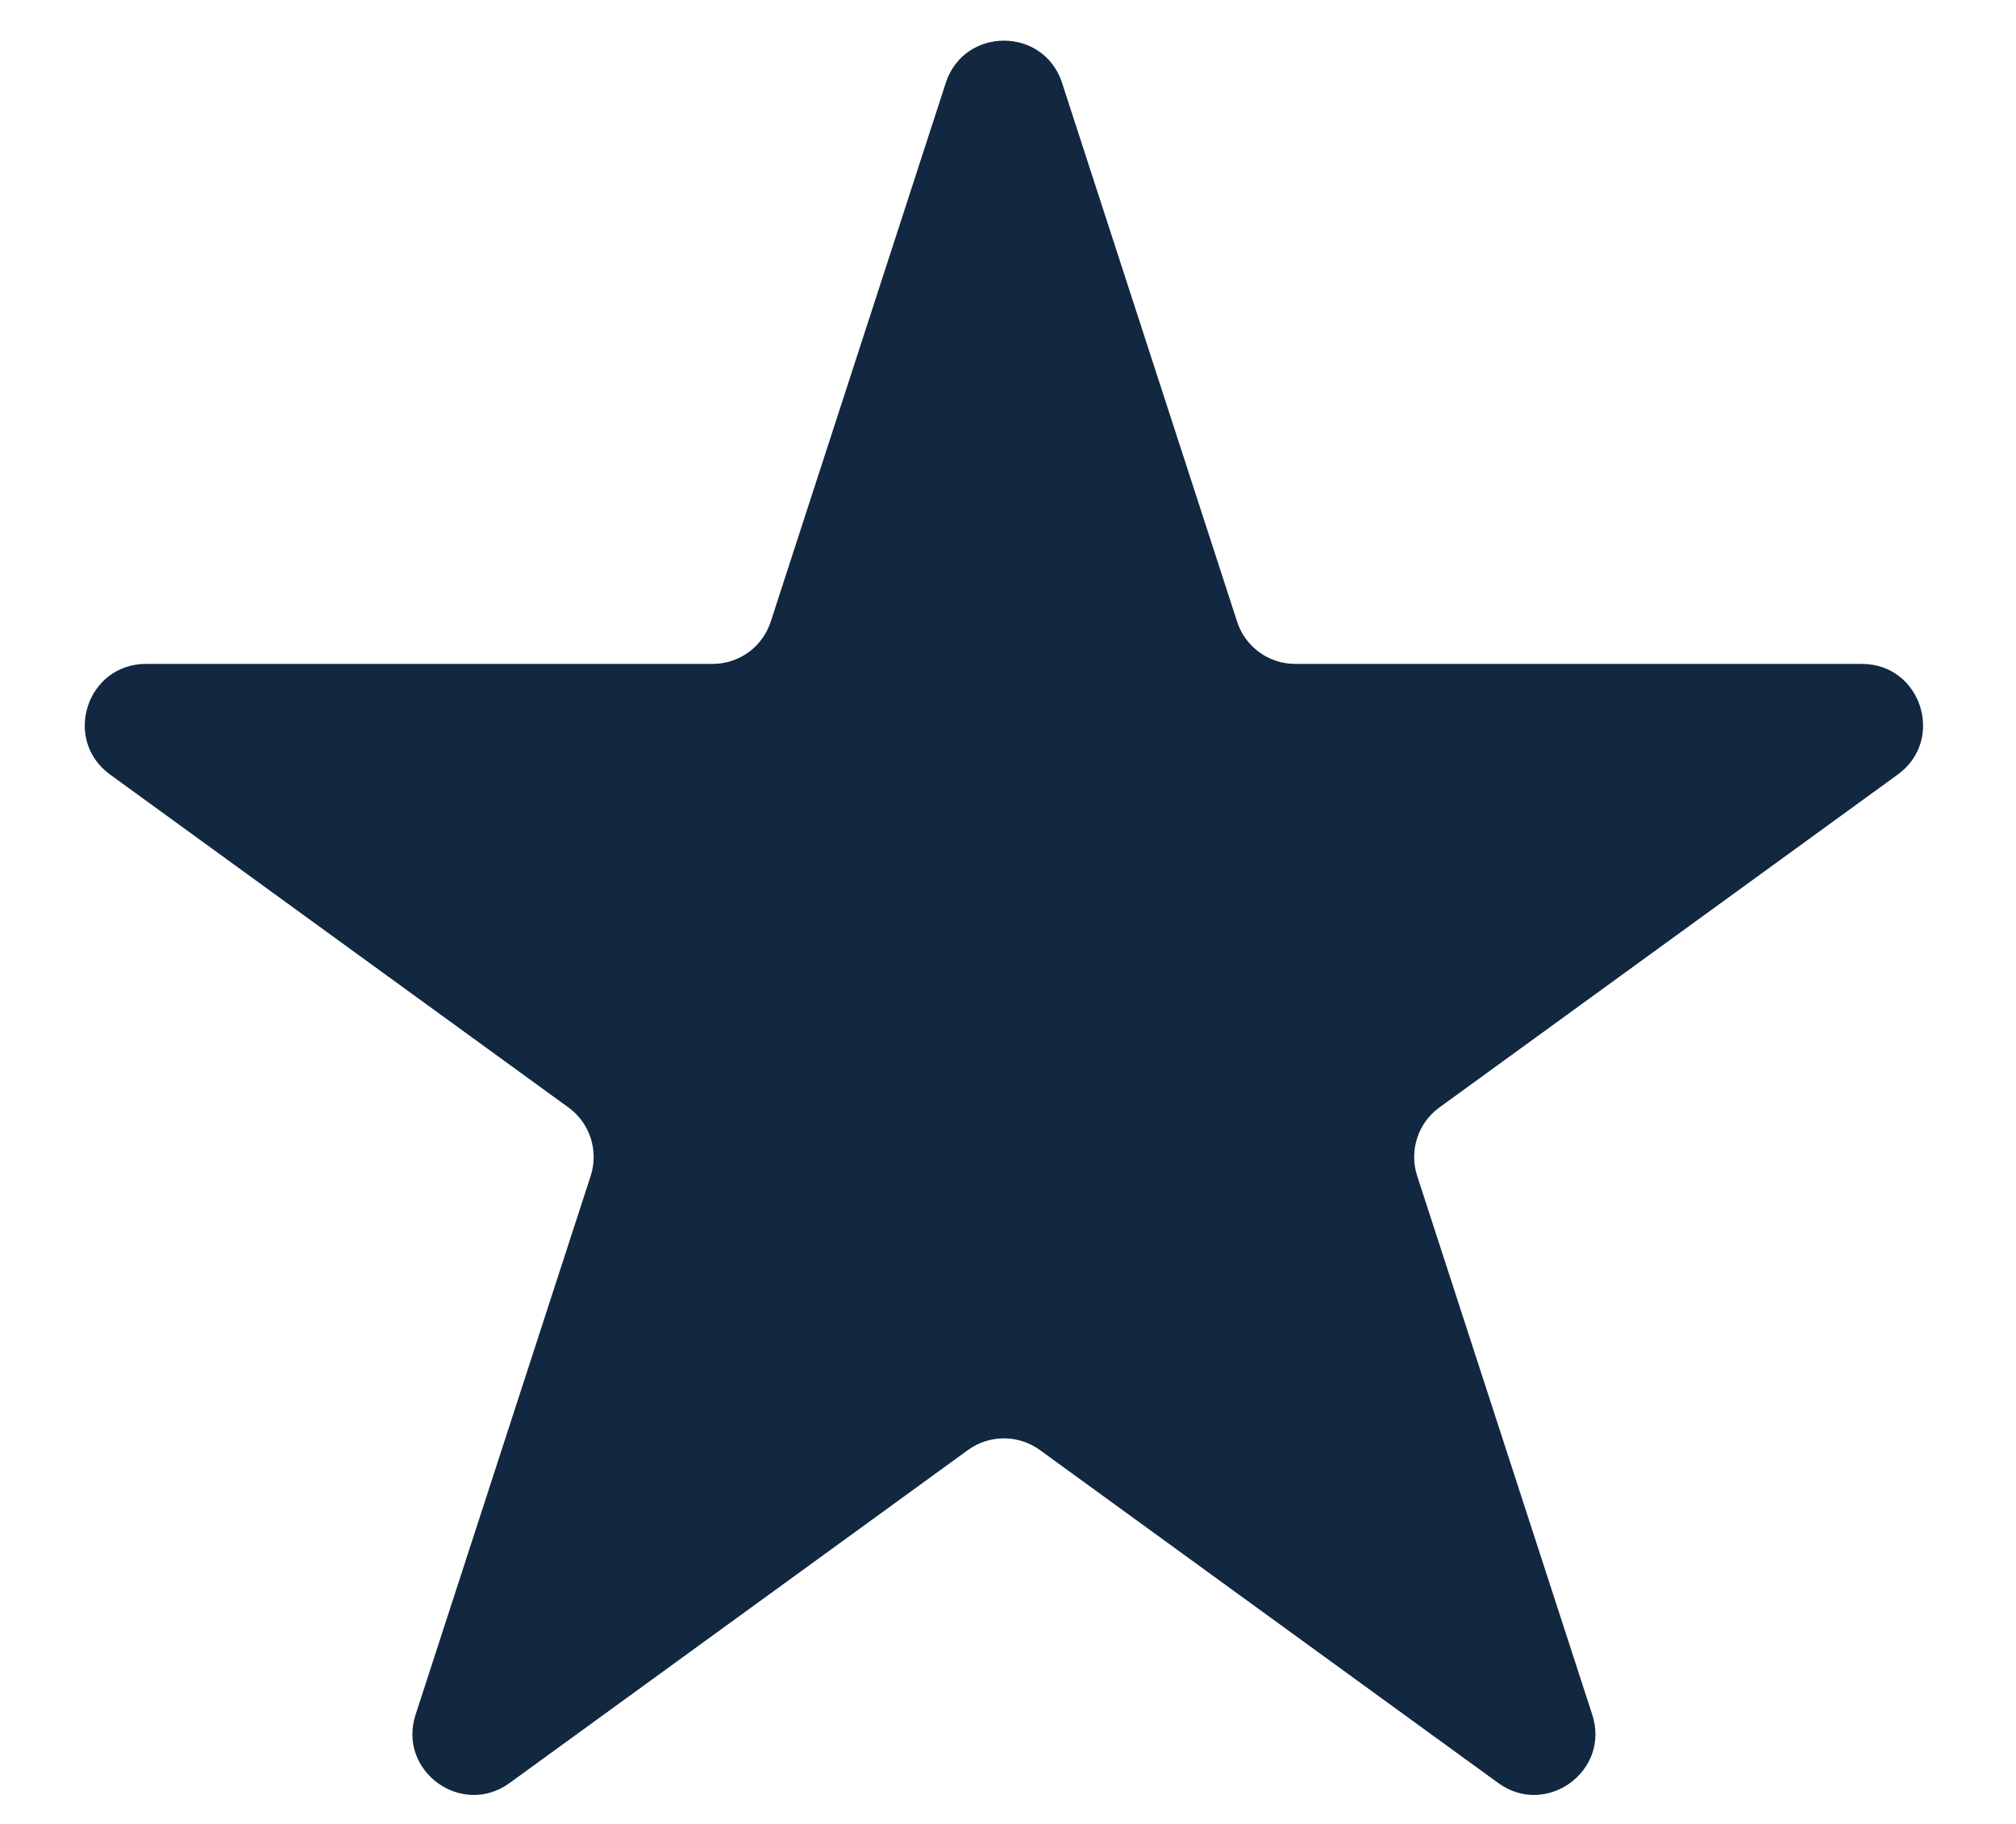 <svg width="21" height="19" viewBox="0 0 21 19" fill="none" xmlns="http://www.w3.org/2000/svg">
<path d="M9.852 0.863C10.043 0.277 10.872 0.277 11.063 0.863L12.887 6.477C12.972 6.739 13.216 6.916 13.492 6.916L19.395 6.916C20.011 6.916 20.267 7.705 19.769 8.068L14.993 11.537C14.77 11.699 14.677 11.987 14.762 12.249L16.586 17.862C16.777 18.449 16.106 18.936 15.607 18.574L10.832 15.105C10.609 14.943 10.306 14.943 10.083 15.105L5.308 18.574C4.809 18.936 4.138 18.449 4.329 17.862L6.153 12.249C6.238 11.987 6.145 11.699 5.922 11.537L1.146 8.068C0.648 7.705 0.904 6.916 1.521 6.916L7.423 6.916C7.699 6.916 7.943 6.739 8.028 6.477L9.852 0.863Z" fill="#122740"/>
</svg>
